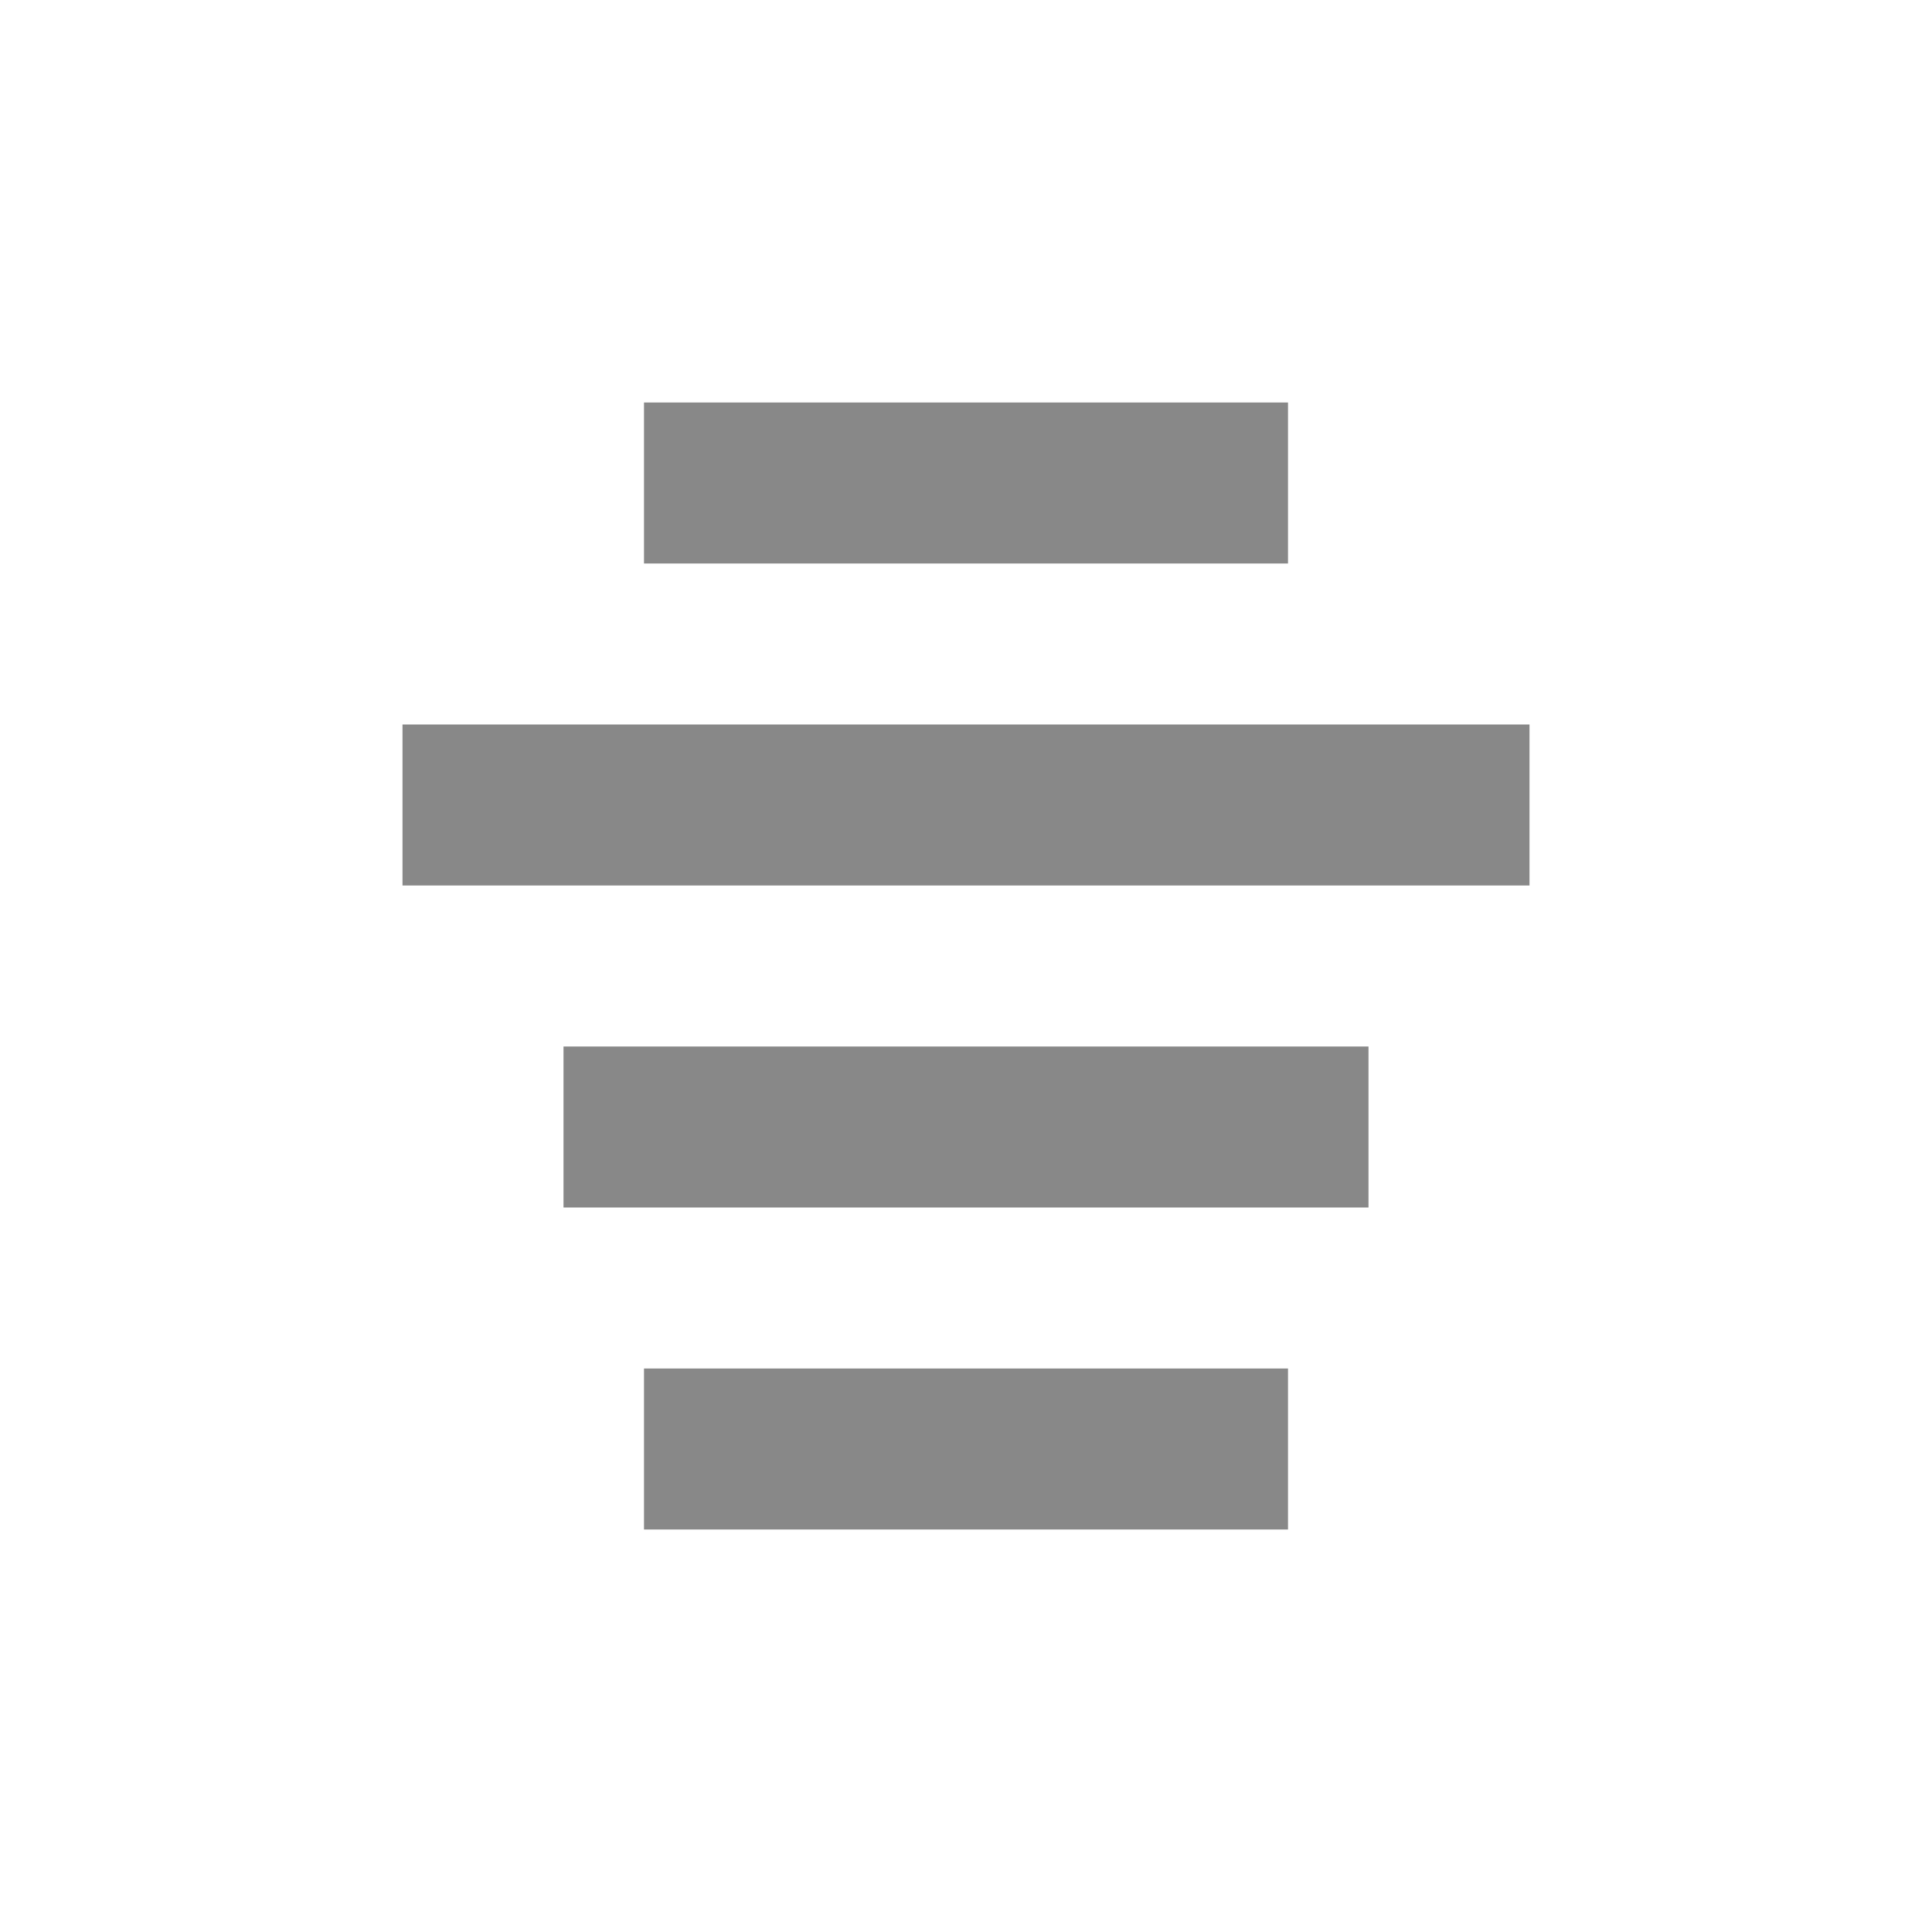 <svg width="48" xmlns="http://www.w3.org/2000/svg" height="48" viewBox="0 0 48 48" xmlns:xlink="http://www.w3.org/1999/xlink">
<g style="fill:#888">
<path d="M 32 10 L 32 14 L 16 14 L 16 10 Z "/>
<path d="M 34 26 L 34 30 L 14 30 L 14 26 Z "/>
<path d="M 38 18 L 38 22 L 10 22 L 10 18 Z "/>
<path d="M 32 34 L 32 38 L 16 38 L 16 34 Z "/>
</g>
</svg>
